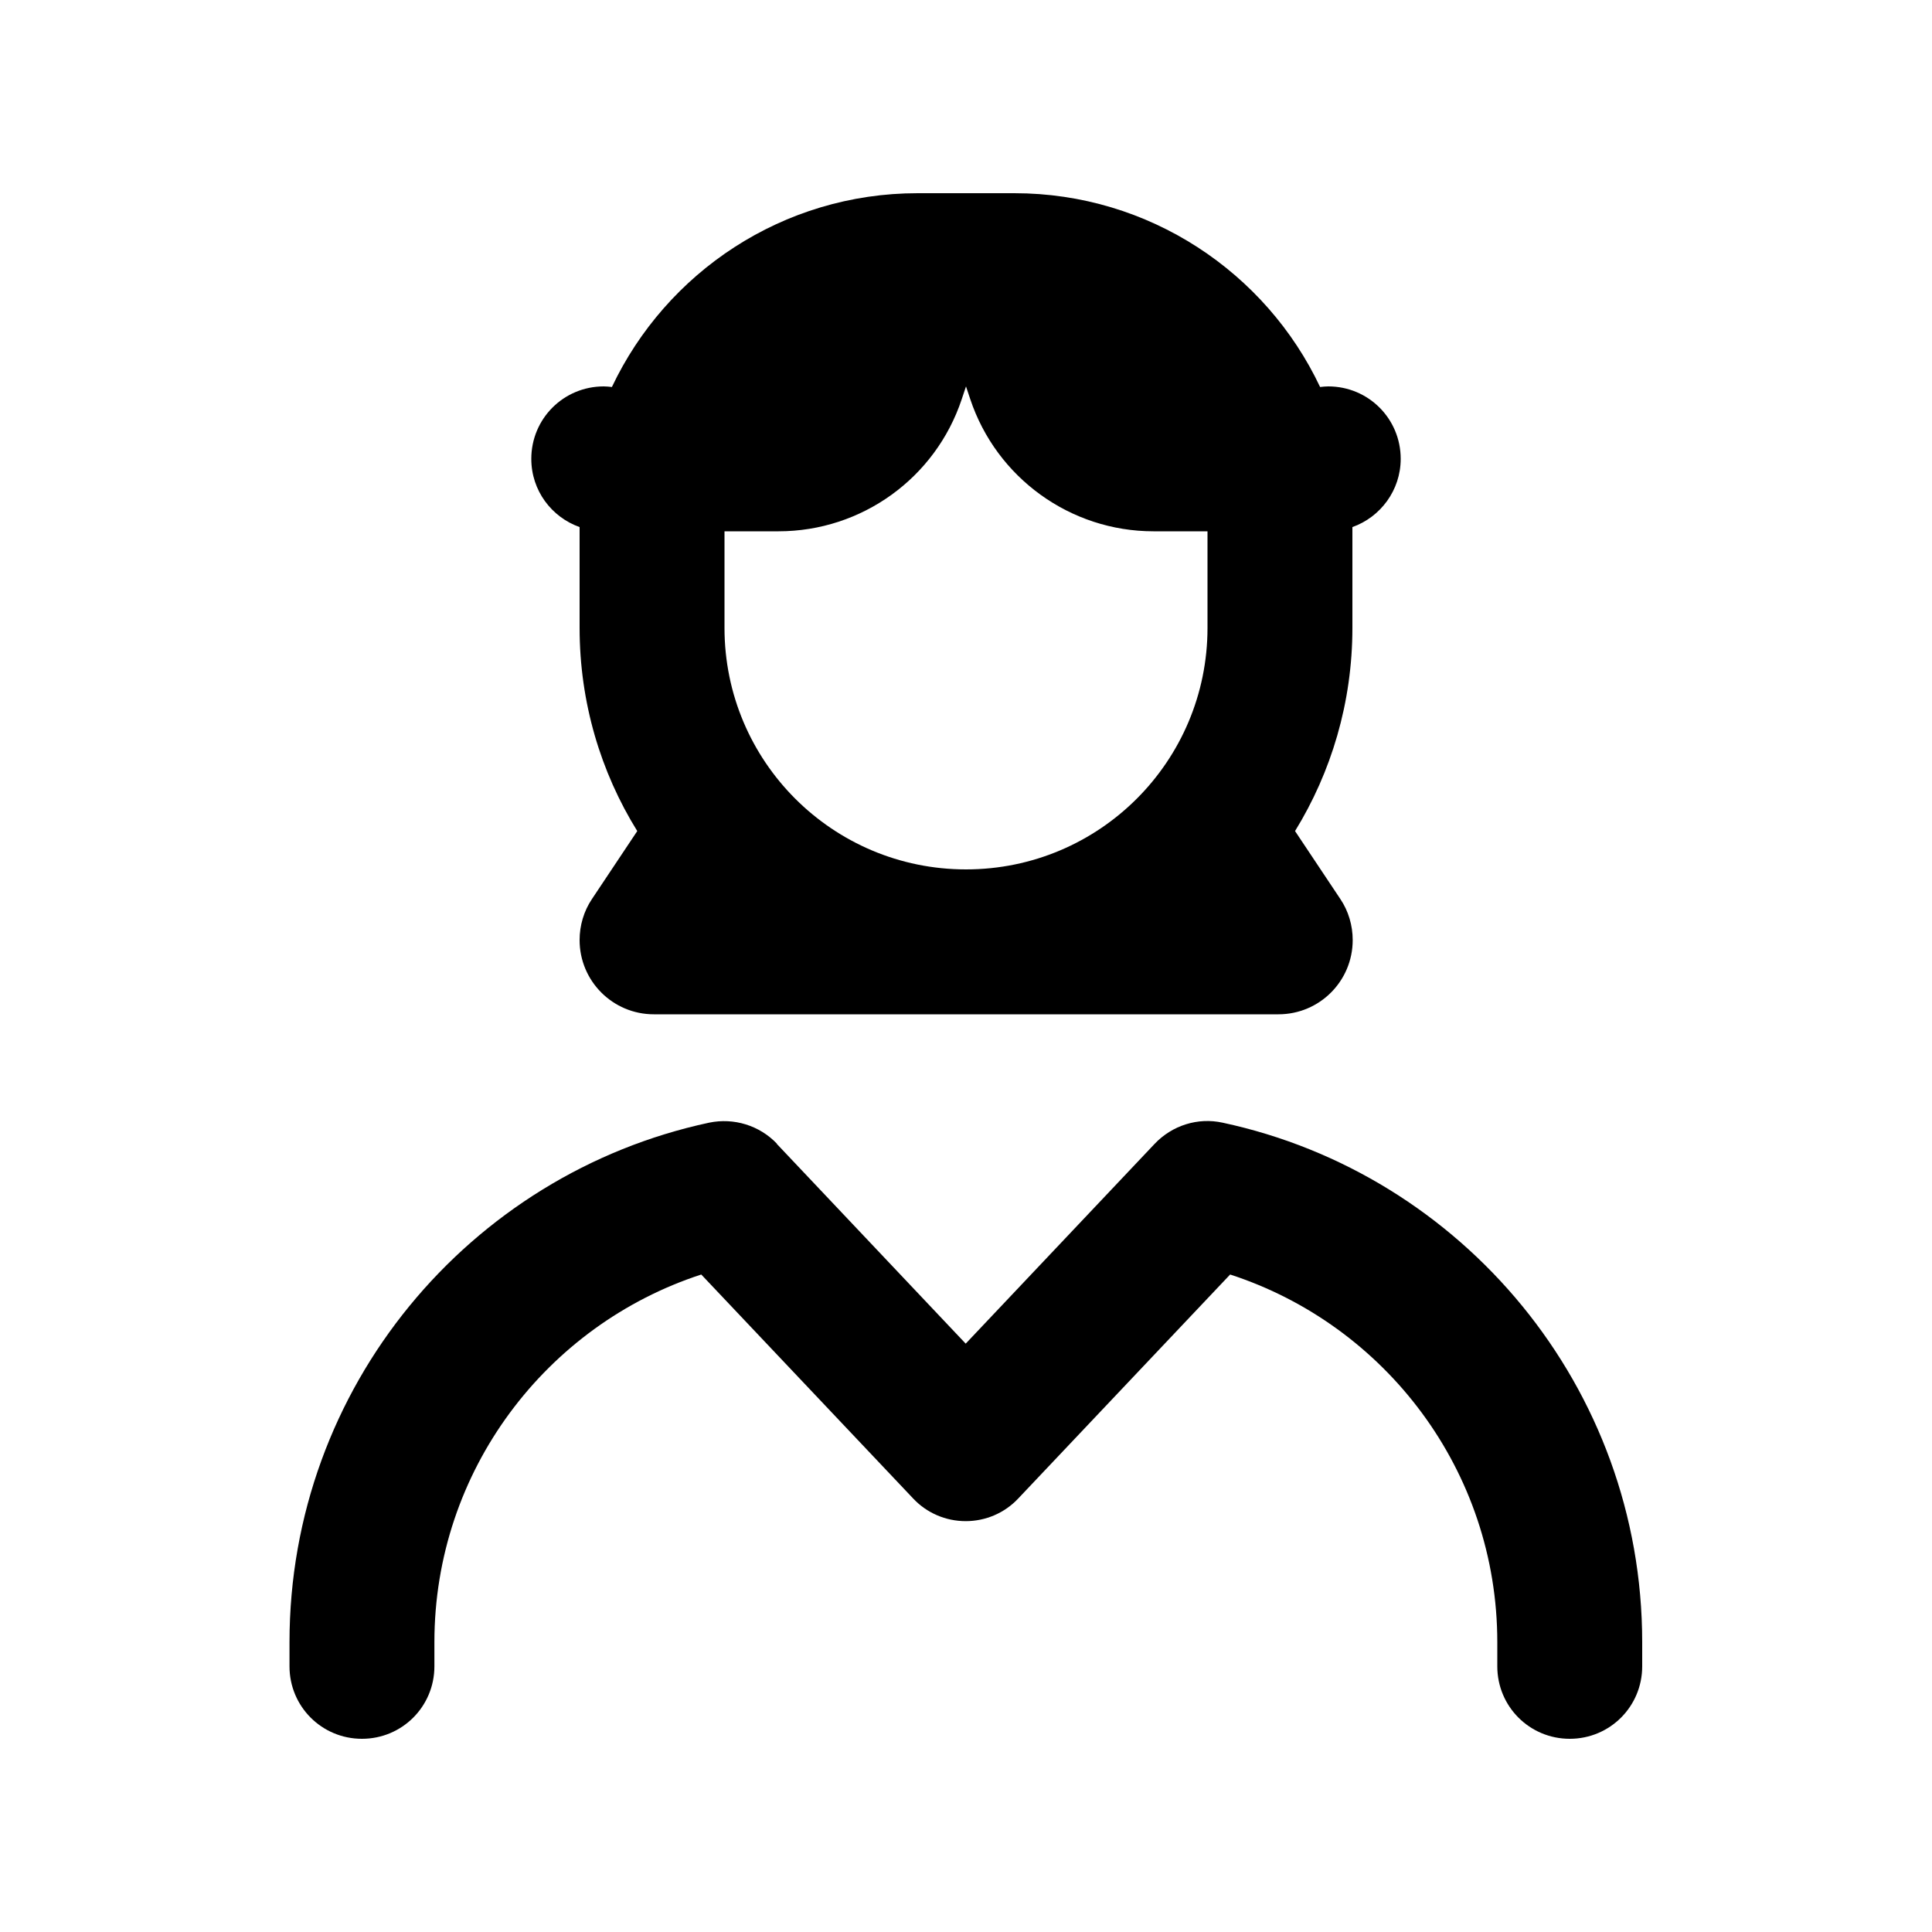 <svg xmlns="http://www.w3.org/2000/svg" viewBox="0 0 640 640"><!--! Font Awesome Pro 7.1.0 by @fontawesome - https://fontawesome.com License - https://fontawesome.com/license (Commercial License) Copyright 2025 Fonticons, Inc. --><path fill="currentColor" d="M240 208L240 176L257.9 176C285.4 176 309.9 158.4 318.6 132.2L320 128L321.4 132.2C330.1 158.3 354.6 176 382.1 176L400 176L400 208C400 252.2 364.2 288 320 288C275.8 288 240 252.2 240 208zM448 208L448 176L448 174.6C457.3 171.3 464 162.4 464 152C464 138.7 453.3 128 440 128C439.1 128 438.2 128.1 437.3 128.2C419.4 90.3 380.7 64 336 64L304 64C259.3 64 220.7 90.2 202.7 128.2C201.8 128.1 200.9 128 200 128C186.7 128 176 138.7 176 152C176 162.5 182.7 171.3 192 174.6L192 176L192 208C192 232.7 199 255.8 211.1 275.3L196.1 297.8C193.4 301.8 192 306.6 192 311.4C192 325 203 336 216.6 336L423.5 336C437.1 336 448.1 325 448.1 311.4C448.1 306.6 446.7 301.8 444 297.8L429 275.3C441 255.8 448 232.7 448 208zM257.4 378.9C251.6 372.8 243.1 370.2 234.9 371.9C155.5 388.9 95.9 459.5 95.9 544L95.9 552C95.9 565.3 106.6 576 119.9 576C133.2 576 143.9 565.3 143.9 552L143.9 544C143.9 487.2 181 438.9 232.3 422.2L302.5 496.4C307 501.2 313.3 503.9 319.9 503.9C326.5 503.9 332.8 501.2 337.3 496.4L407.5 422.2C458.9 438.9 496 487.2 496 544L496 552C496 565.3 506.7 576 520 576C533.3 576 544 565.3 544 552L544 544C544 459.5 484.4 388.9 405 371.9C396.8 370.1 388.3 372.8 382.5 378.9L319.9 445.1L257.3 378.9z"/></svg>